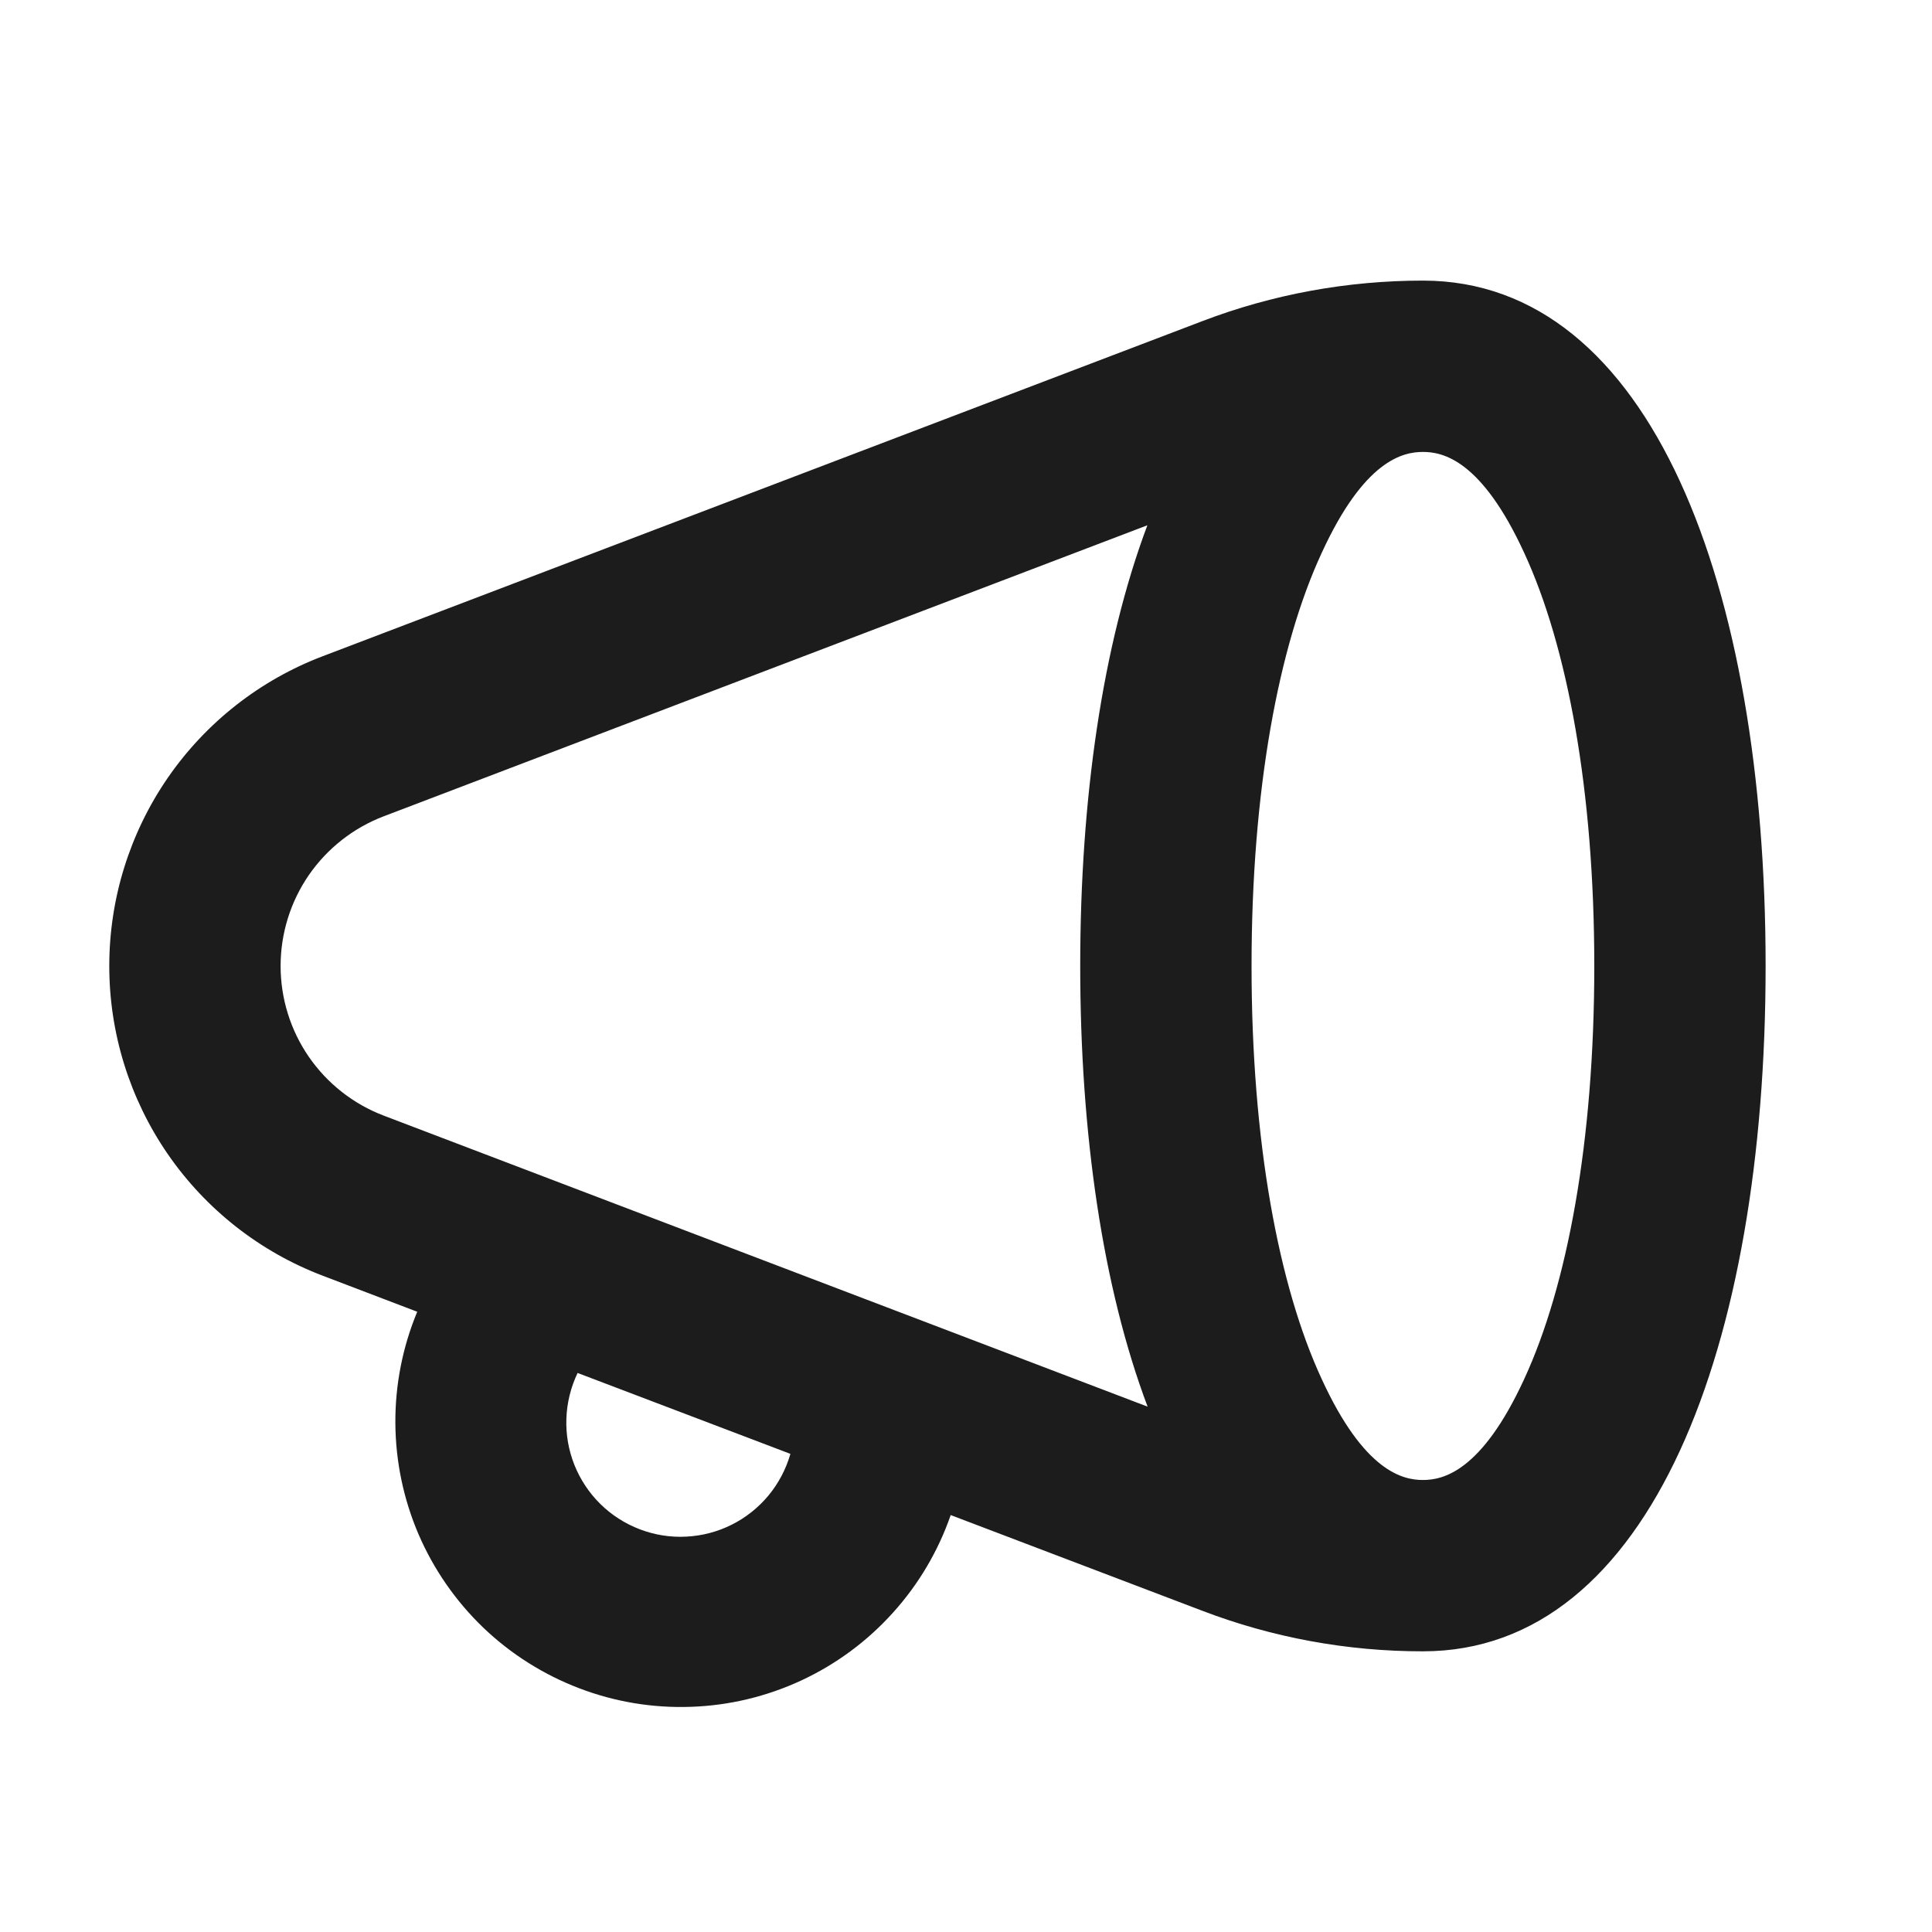 <svg width="25" height="25" viewBox="0 0 25 25" fill="none" xmlns="http://www.w3.org/2000/svg">
<path fill-rule="evenodd" clip-rule="evenodd" d="M17.102 17.843C17.654 19.046 18.155 19.151 18.413 19.151C18.67 19.151 19.171 19.046 19.724 17.843C20.281 16.637 20.63 14.773 20.63 12.5C20.63 10.226 20.281 8.362 19.724 7.156C19.171 5.952 18.671 5.848 18.413 5.848C18.154 5.848 17.654 5.953 17.102 7.156C16.544 8.361 16.195 10.226 16.195 12.5C16.195 14.773 16.544 16.637 17.102 17.843ZM13.978 12.5C13.978 14.671 14.269 16.66 14.85 18.202L4.965 14.436C4.572 14.286 4.235 14.021 3.996 13.675C3.758 13.329 3.631 12.919 3.631 12.5C3.631 12.08 3.758 11.67 3.996 11.324C4.235 10.978 4.572 10.713 4.965 10.563L14.847 6.797C14.268 8.339 13.978 10.33 13.978 12.5ZM18.413 21.368C21.369 21.368 22.847 17.398 22.847 12.5C22.847 7.601 21.369 3.631 18.413 3.631C17.436 3.631 16.466 3.808 15.554 4.157L4.177 8.491C3.364 8.8 2.665 9.349 2.171 10.065C1.678 10.781 1.414 11.63 1.414 12.5C1.414 13.369 1.678 14.218 2.171 14.934C2.665 15.65 3.364 16.199 4.177 16.508L5.399 16.974C5.209 17.431 5.113 17.921 5.116 18.415C5.119 18.91 5.221 19.399 5.416 19.854C5.612 20.308 5.896 20.718 6.253 21.061C6.61 21.403 7.033 21.67 7.495 21.846C7.957 22.023 8.45 22.104 8.944 22.086C9.439 22.069 9.924 21.952 10.373 21.743C10.821 21.534 11.223 21.237 11.554 20.869C11.886 20.502 12.14 20.072 12.302 19.605L15.554 20.842C16.466 21.191 17.436 21.369 18.413 21.368ZM10.228 18.813L7.474 17.766C7.386 17.951 7.336 18.151 7.329 18.356C7.321 18.561 7.357 18.764 7.432 18.954C7.508 19.145 7.622 19.317 7.768 19.461C7.914 19.605 8.088 19.716 8.279 19.789C8.47 19.862 8.675 19.895 8.879 19.884C9.084 19.874 9.284 19.822 9.467 19.73C9.65 19.639 9.812 19.51 9.943 19.353C10.074 19.195 10.17 19.012 10.227 18.816" fill="#1C1C1C"/>
</svg>
